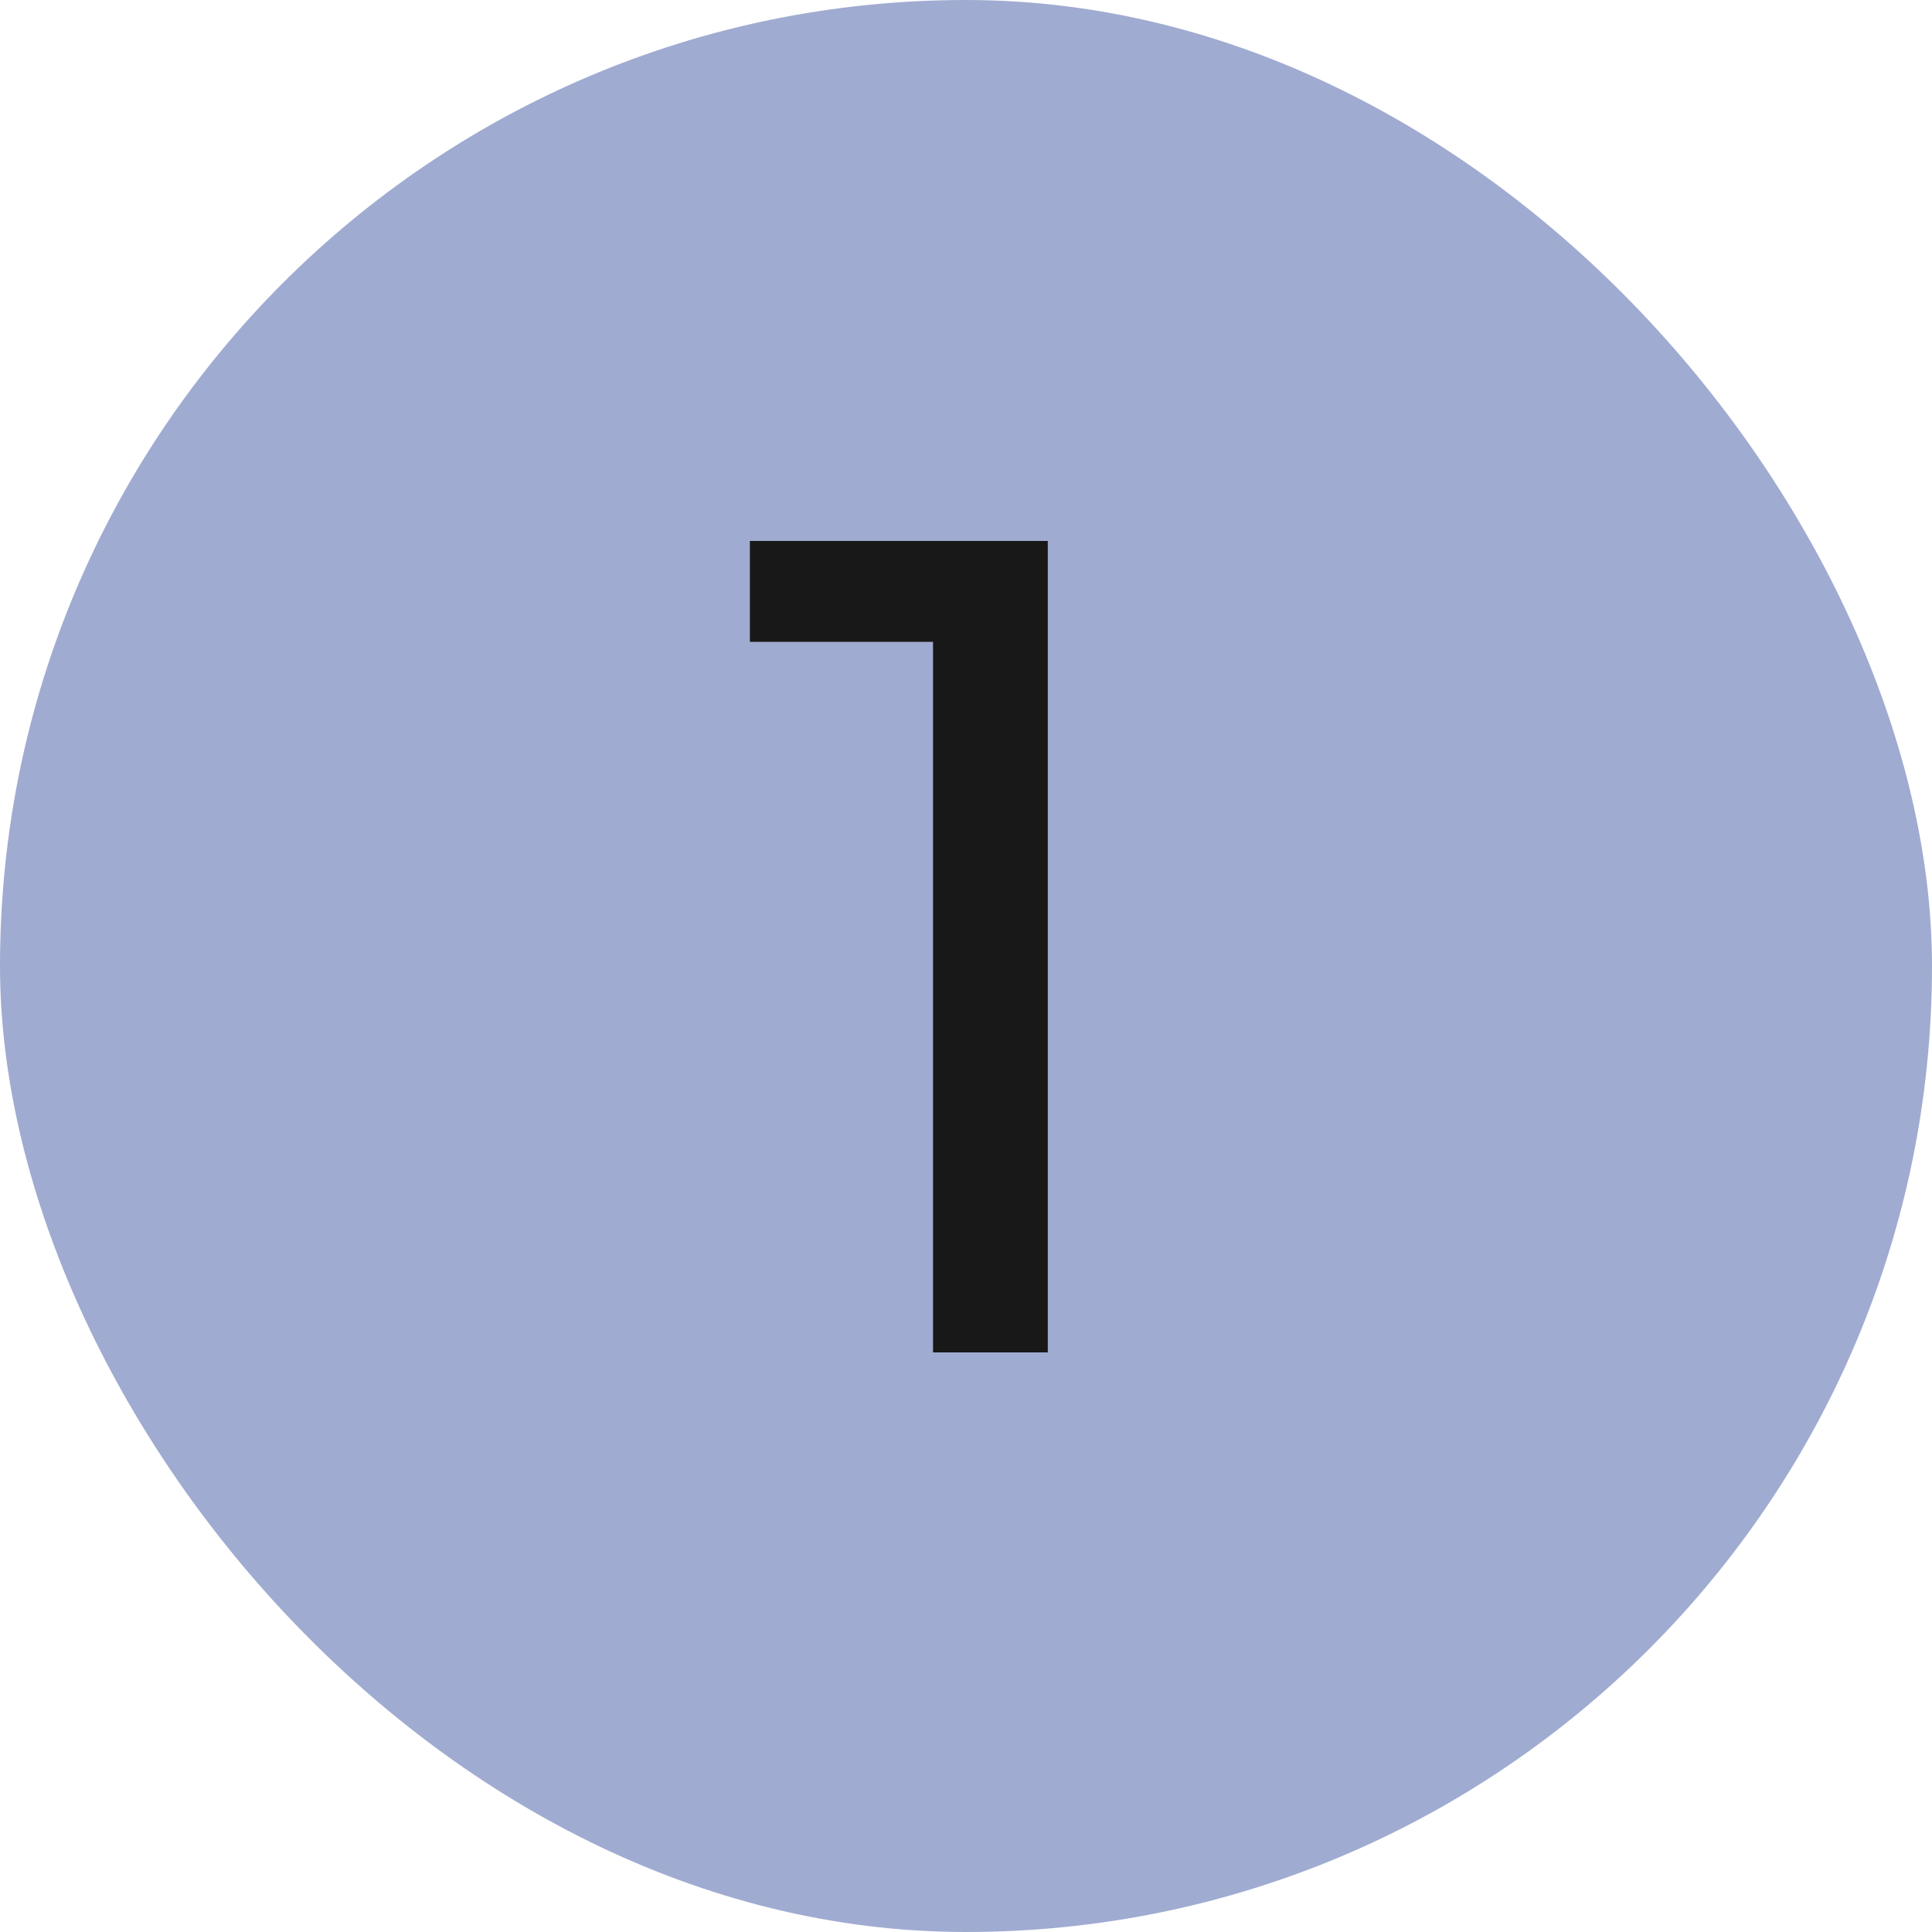 <svg width="30" height="30" viewBox="0 0 30 30" fill="none" xmlns="http://www.w3.org/2000/svg">
<rect width="30" height="30" rx="15" fill="#A0ABD1"/>
<path d="M14.488 21V9.12L15.262 9.966H11.644V8.4H16.27V21H14.488Z" fill="#191818"/>
</svg>
